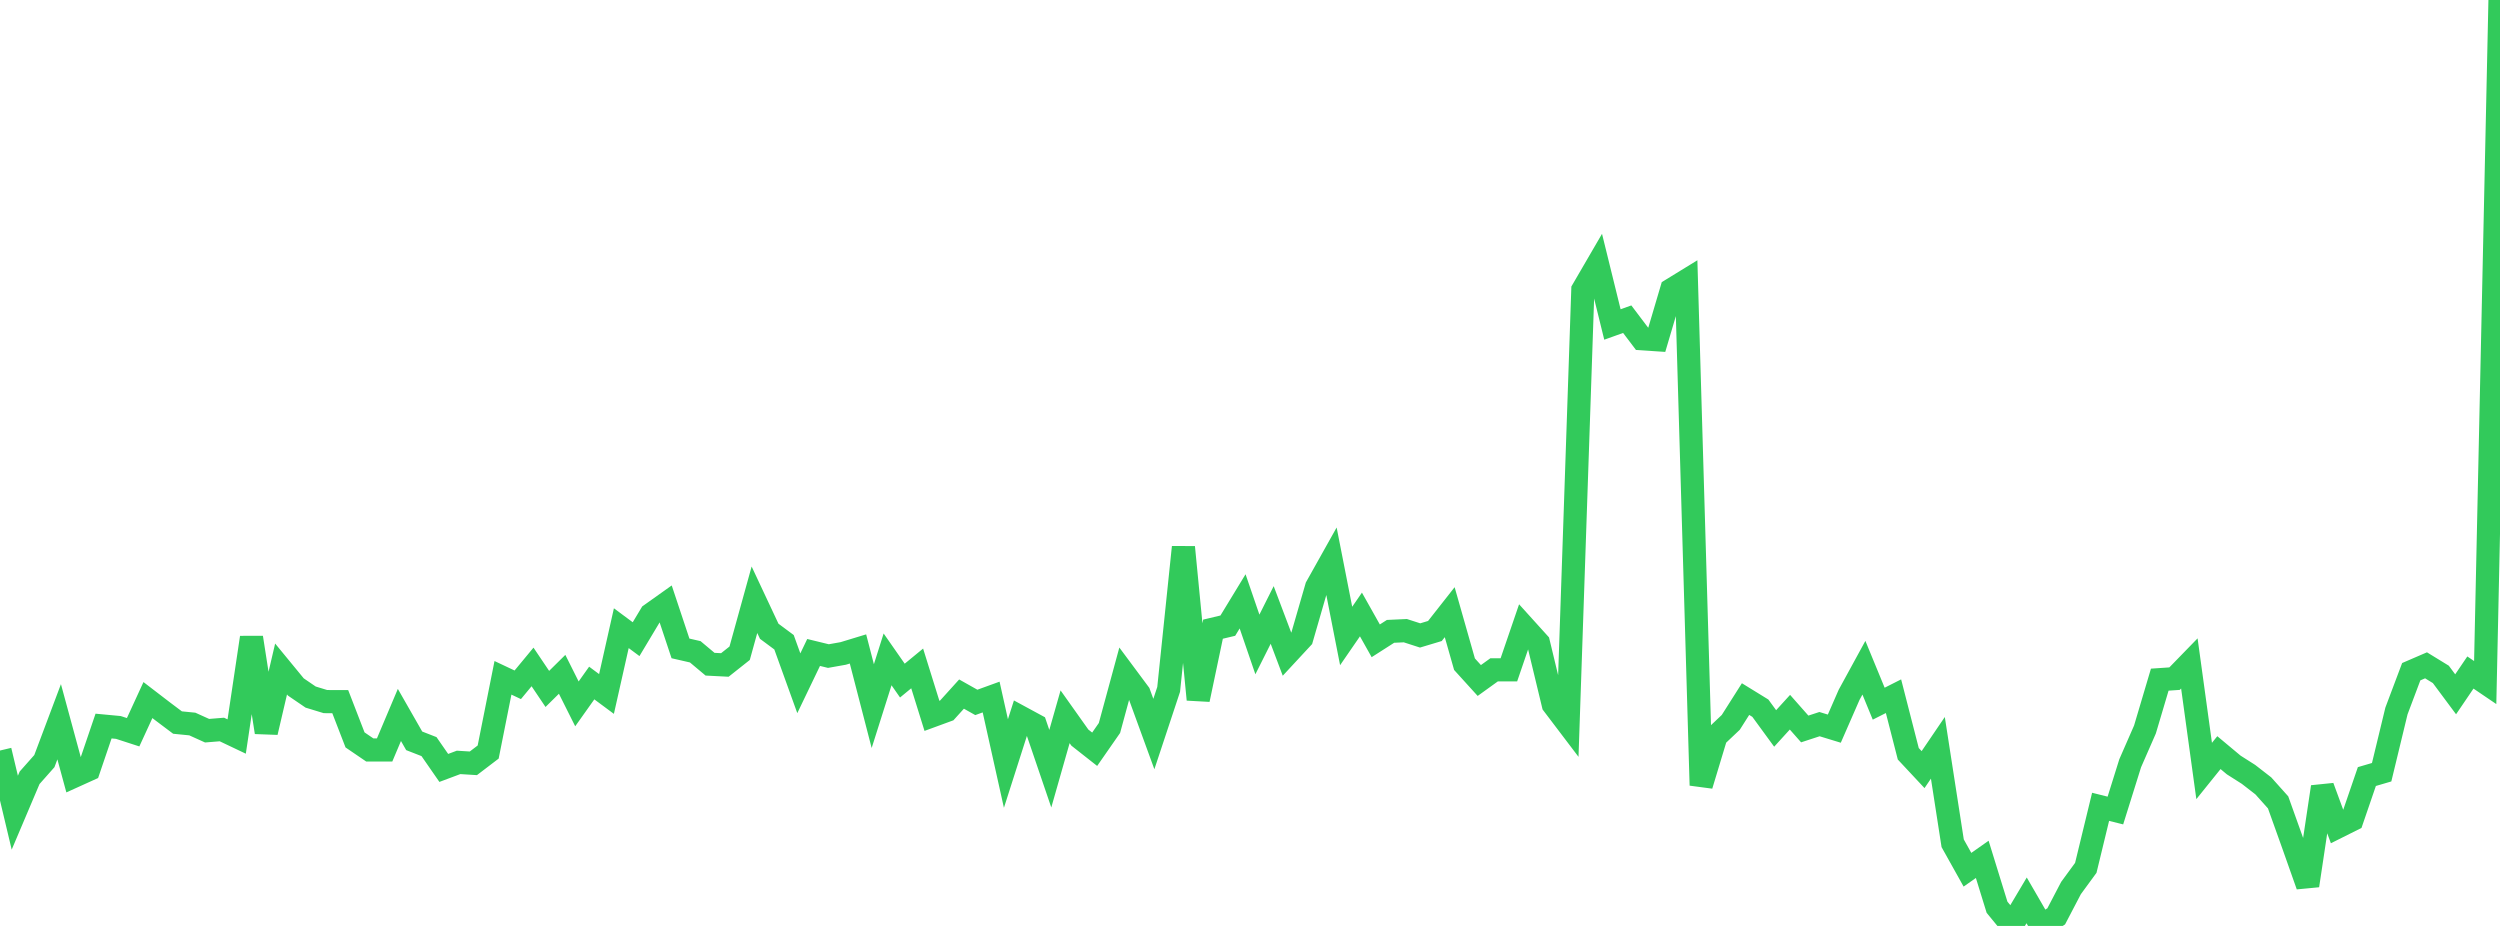 <?xml version="1.0" standalone="no"?>
<!DOCTYPE svg PUBLIC "-//W3C//DTD SVG 1.1//EN" "http://www.w3.org/Graphics/SVG/1.1/DTD/svg11.dtd">

<svg width="135" height="50" viewBox="0 0 135 50" preserveAspectRatio="none" 
  xmlns="http://www.w3.org/2000/svg"
  xmlns:xlink="http://www.w3.org/1999/xlink">


<polyline points="0.0, 40.529 0.799, 43.885 1.598, 42.001 2.396, 41.1 3.195, 38.975 3.994, 41.918 4.793, 41.556 5.592, 39.207 6.391, 39.282 7.189, 39.541 7.988, 37.804 8.787, 38.417 9.586, 39.018 10.385, 39.097 11.183, 39.458 11.982, 39.393 12.781, 39.773 13.58, 34.428 14.379, 39.543 15.178, 36.126 15.976, 37.097 16.775, 37.642 17.574, 37.886 18.373, 37.889 19.172, 39.955 19.97, 40.499 20.769, 40.499 21.568, 38.607 22.367, 40.005 23.166, 40.317 23.964, 41.468 24.763, 41.169 25.562, 41.219 26.361, 40.61 27.16, 36.602 27.959, 36.979 28.757, 36.015 29.556, 37.202 30.355, 36.413 31.154, 38.009 31.953, 36.883 32.751, 37.475 33.55, 33.922 34.349, 34.515 35.148, 33.181 35.947, 32.613 36.746, 35.014 37.544, 35.197 38.343, 35.867 39.142, 35.908 39.941, 35.275 40.74, 32.387 41.538, 34.088 42.337, 34.681 43.136, 36.896 43.935, 35.233 44.734, 35.428 45.533, 35.286 46.331, 35.043 47.13, 38.131 47.929, 35.606 48.728, 36.752 49.527, 36.095 50.325, 38.656 51.124, 38.363 51.923, 37.48 52.722, 37.93 53.521, 37.64 54.32, 41.23 55.118, 38.733 55.917, 39.166 56.716, 41.51 57.515, 38.706 58.314, 39.832 59.112, 40.46 59.911, 39.311 60.71, 36.372 61.509, 37.447 62.308, 39.638 63.107, 37.228 63.905, 29.548 64.704, 37.774 65.503, 33.975 66.302, 33.785 67.101, 32.473 67.899, 34.8 68.698, 33.207 69.497, 35.324 70.296, 34.462 71.095, 31.699 71.893, 30.274 72.692, 34.343 73.491, 33.182 74.29, 34.604 75.089, 34.093 75.888, 34.056 76.686, 34.314 77.485, 34.074 78.284, 33.058 79.083, 35.866 79.882, 36.747 80.68, 36.172 81.479, 36.172 82.278, 33.837 83.077, 34.721 83.876, 38.038 84.675, 39.091 85.473, 15.651 86.272, 14.277 87.071, 17.522 87.87, 17.236 88.669, 18.293 89.467, 18.346 90.266, 15.643 91.065, 15.152 91.864, 42.407 92.663, 39.764 93.462, 39.008 94.26, 37.75 95.059, 38.242 95.858, 39.336 96.657, 38.459 97.456, 39.364 98.254, 39.103 99.053, 39.347 99.852, 37.52 100.651, 36.057 101.45, 37.999 102.249, 37.595 103.047, 40.704 103.846, 41.559 104.645, 40.382 105.444, 45.536 106.243, 46.966 107.041, 46.405 107.84, 48.991 108.639, 49.964 109.438, 48.62 110.237, 50.0 111.036, 49.482 111.834, 47.955 112.633, 46.863 113.432, 43.568 114.231, 43.768 115.03, 41.216 115.828, 39.392 116.627, 36.701 117.426, 36.647 118.225, 35.825 119.024, 41.633 119.822, 40.642 120.621, 41.309 121.42, 41.817 122.219, 42.437 123.018, 43.329 123.817, 45.562 124.615, 47.819 125.414, 42.494 126.213, 44.664 127.012, 44.264 127.811, 41.934 128.609, 41.7 129.408, 38.394 130.207, 36.272 131.006, 35.927 131.805, 36.417 132.604, 37.492 133.402, 36.316 134.201, 36.858 135.0, 0.0" fill="none" stroke="#32ca5b" stroke-width="1.25"/>

</svg>